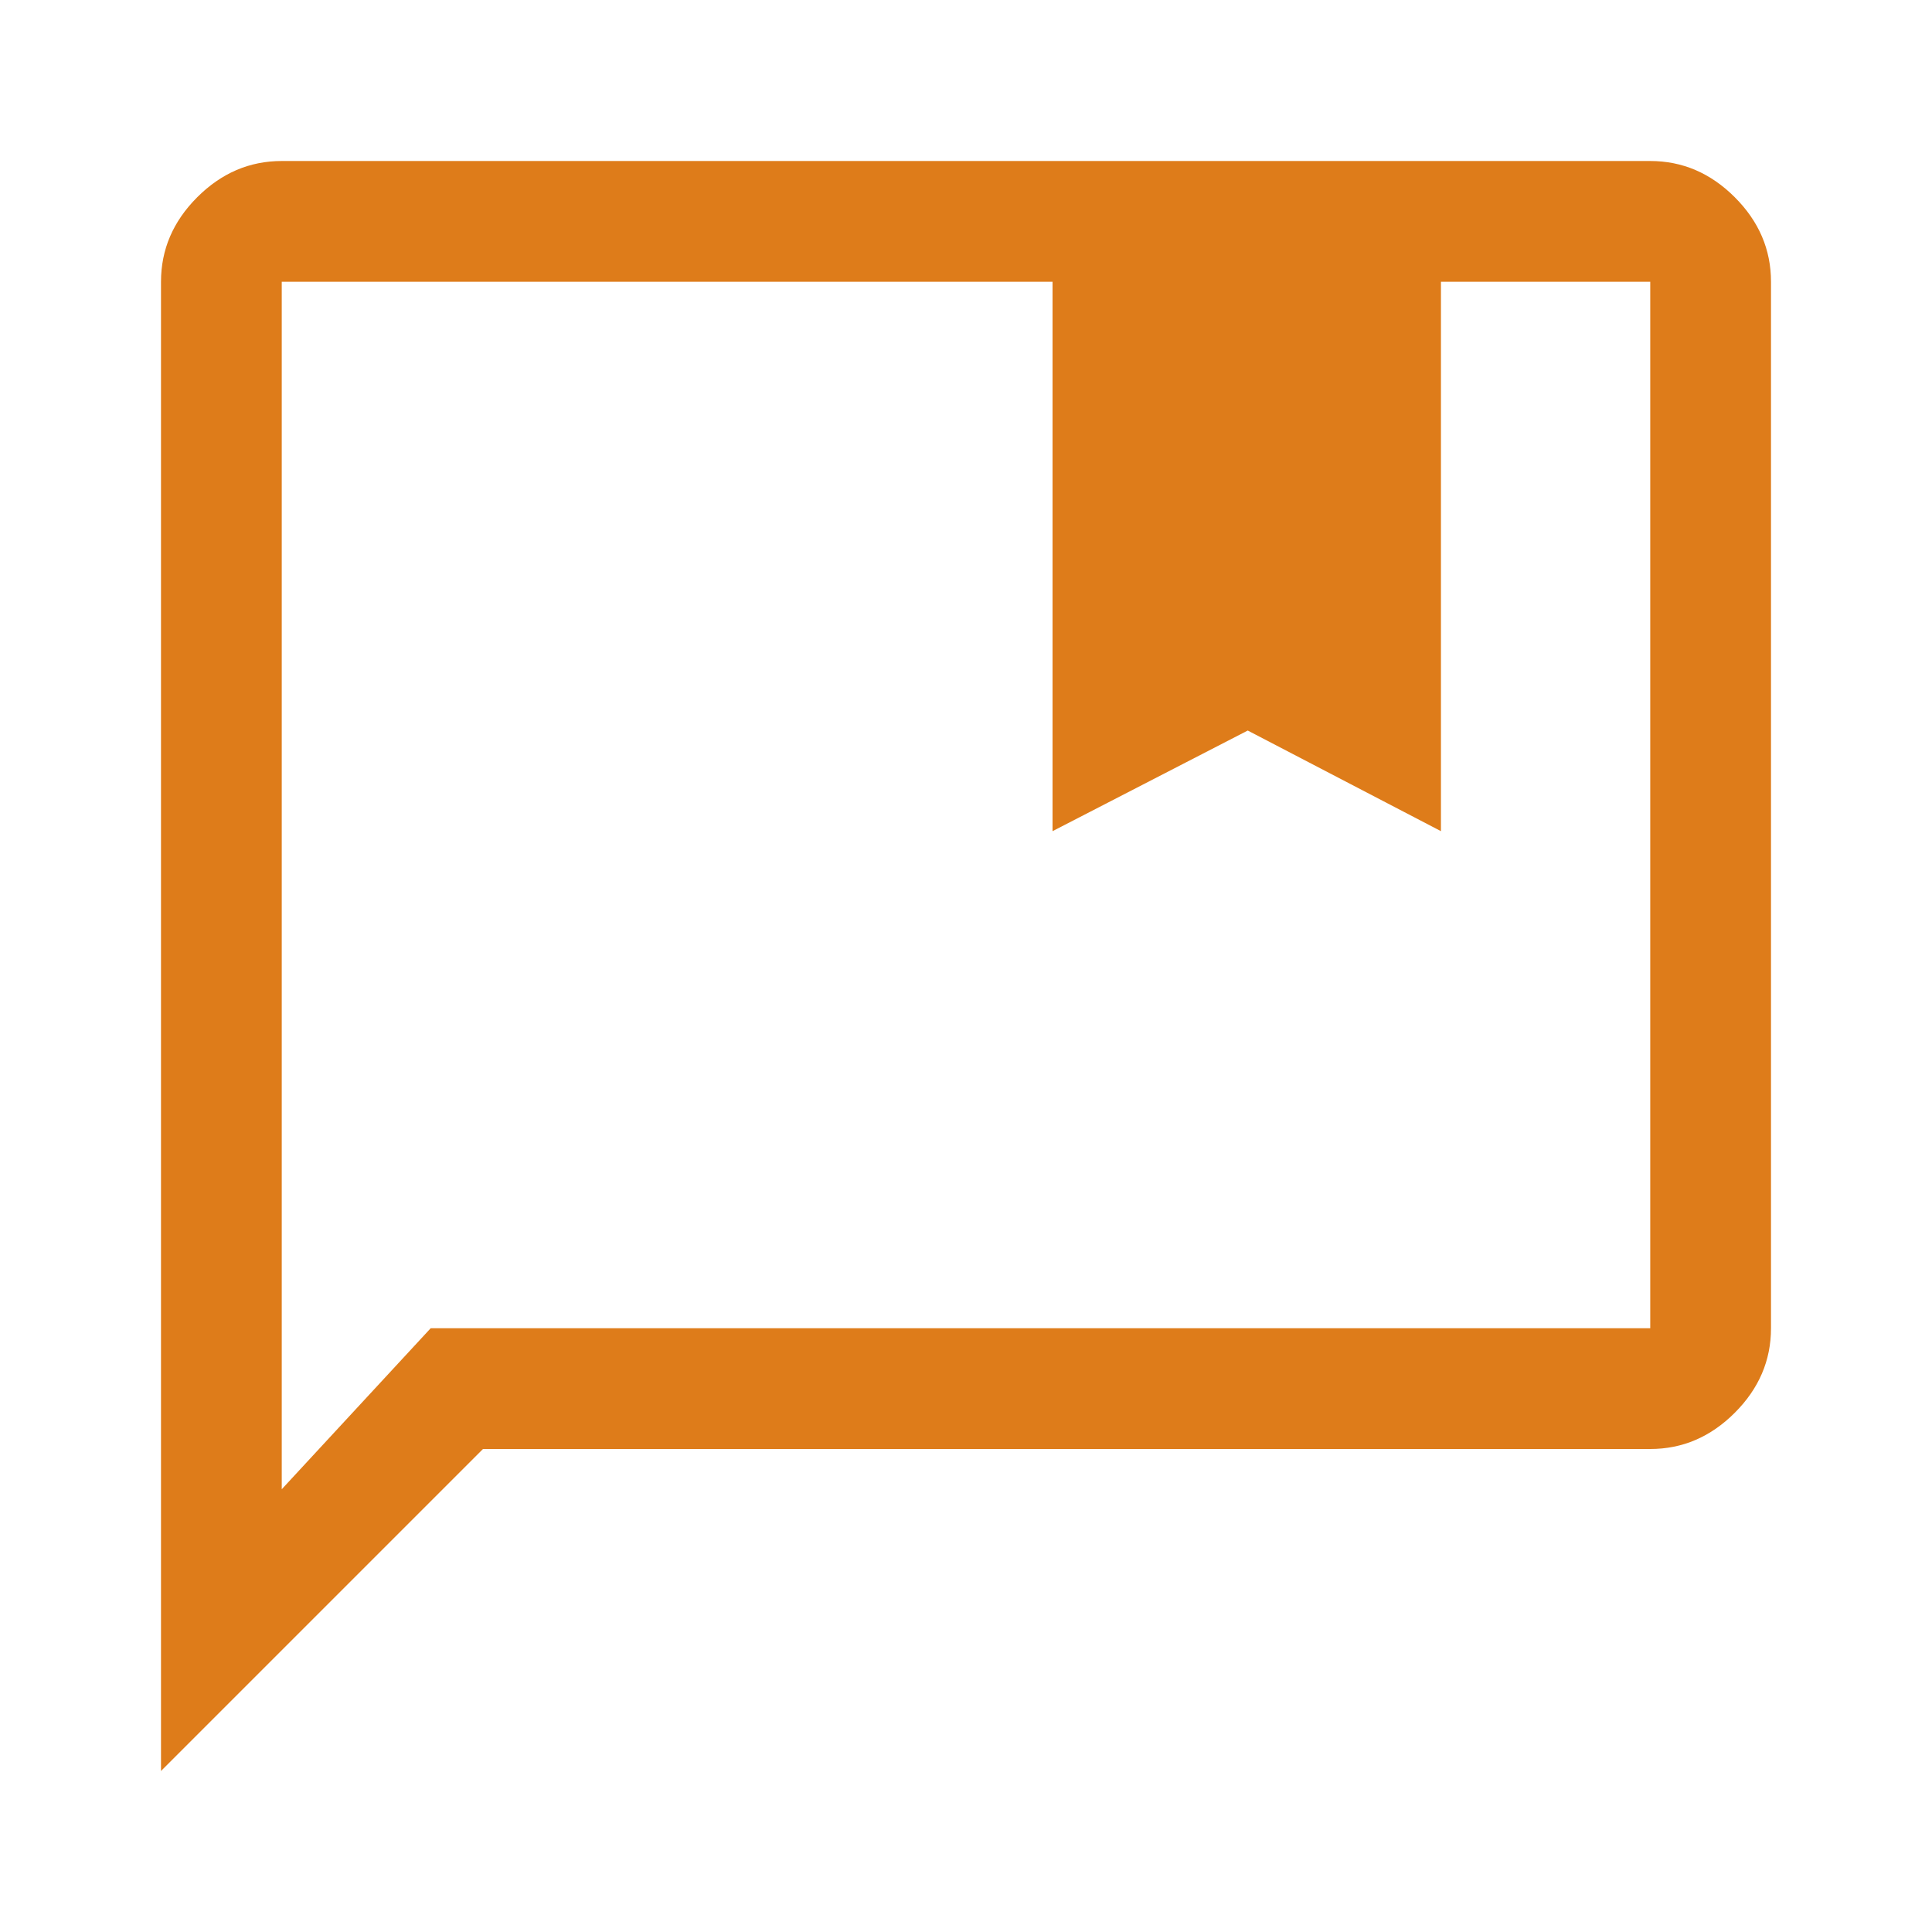 <?xml version="1.0"?>
<svg xmlns="http://www.w3.org/2000/svg" height="48px" viewBox="0 -960 960 960" width="48px" fill="#de7c1a"><path d="M523-547v-273H140v600l74-80h606v-520H716v273l-96-50-97 50ZM80-80v-740q0-24 18-42t42-18h680q24 0 42 18t18 42v520q0 24-18 42t-42 18H240L80-80Zm60-740v520-520Z"/></svg>
